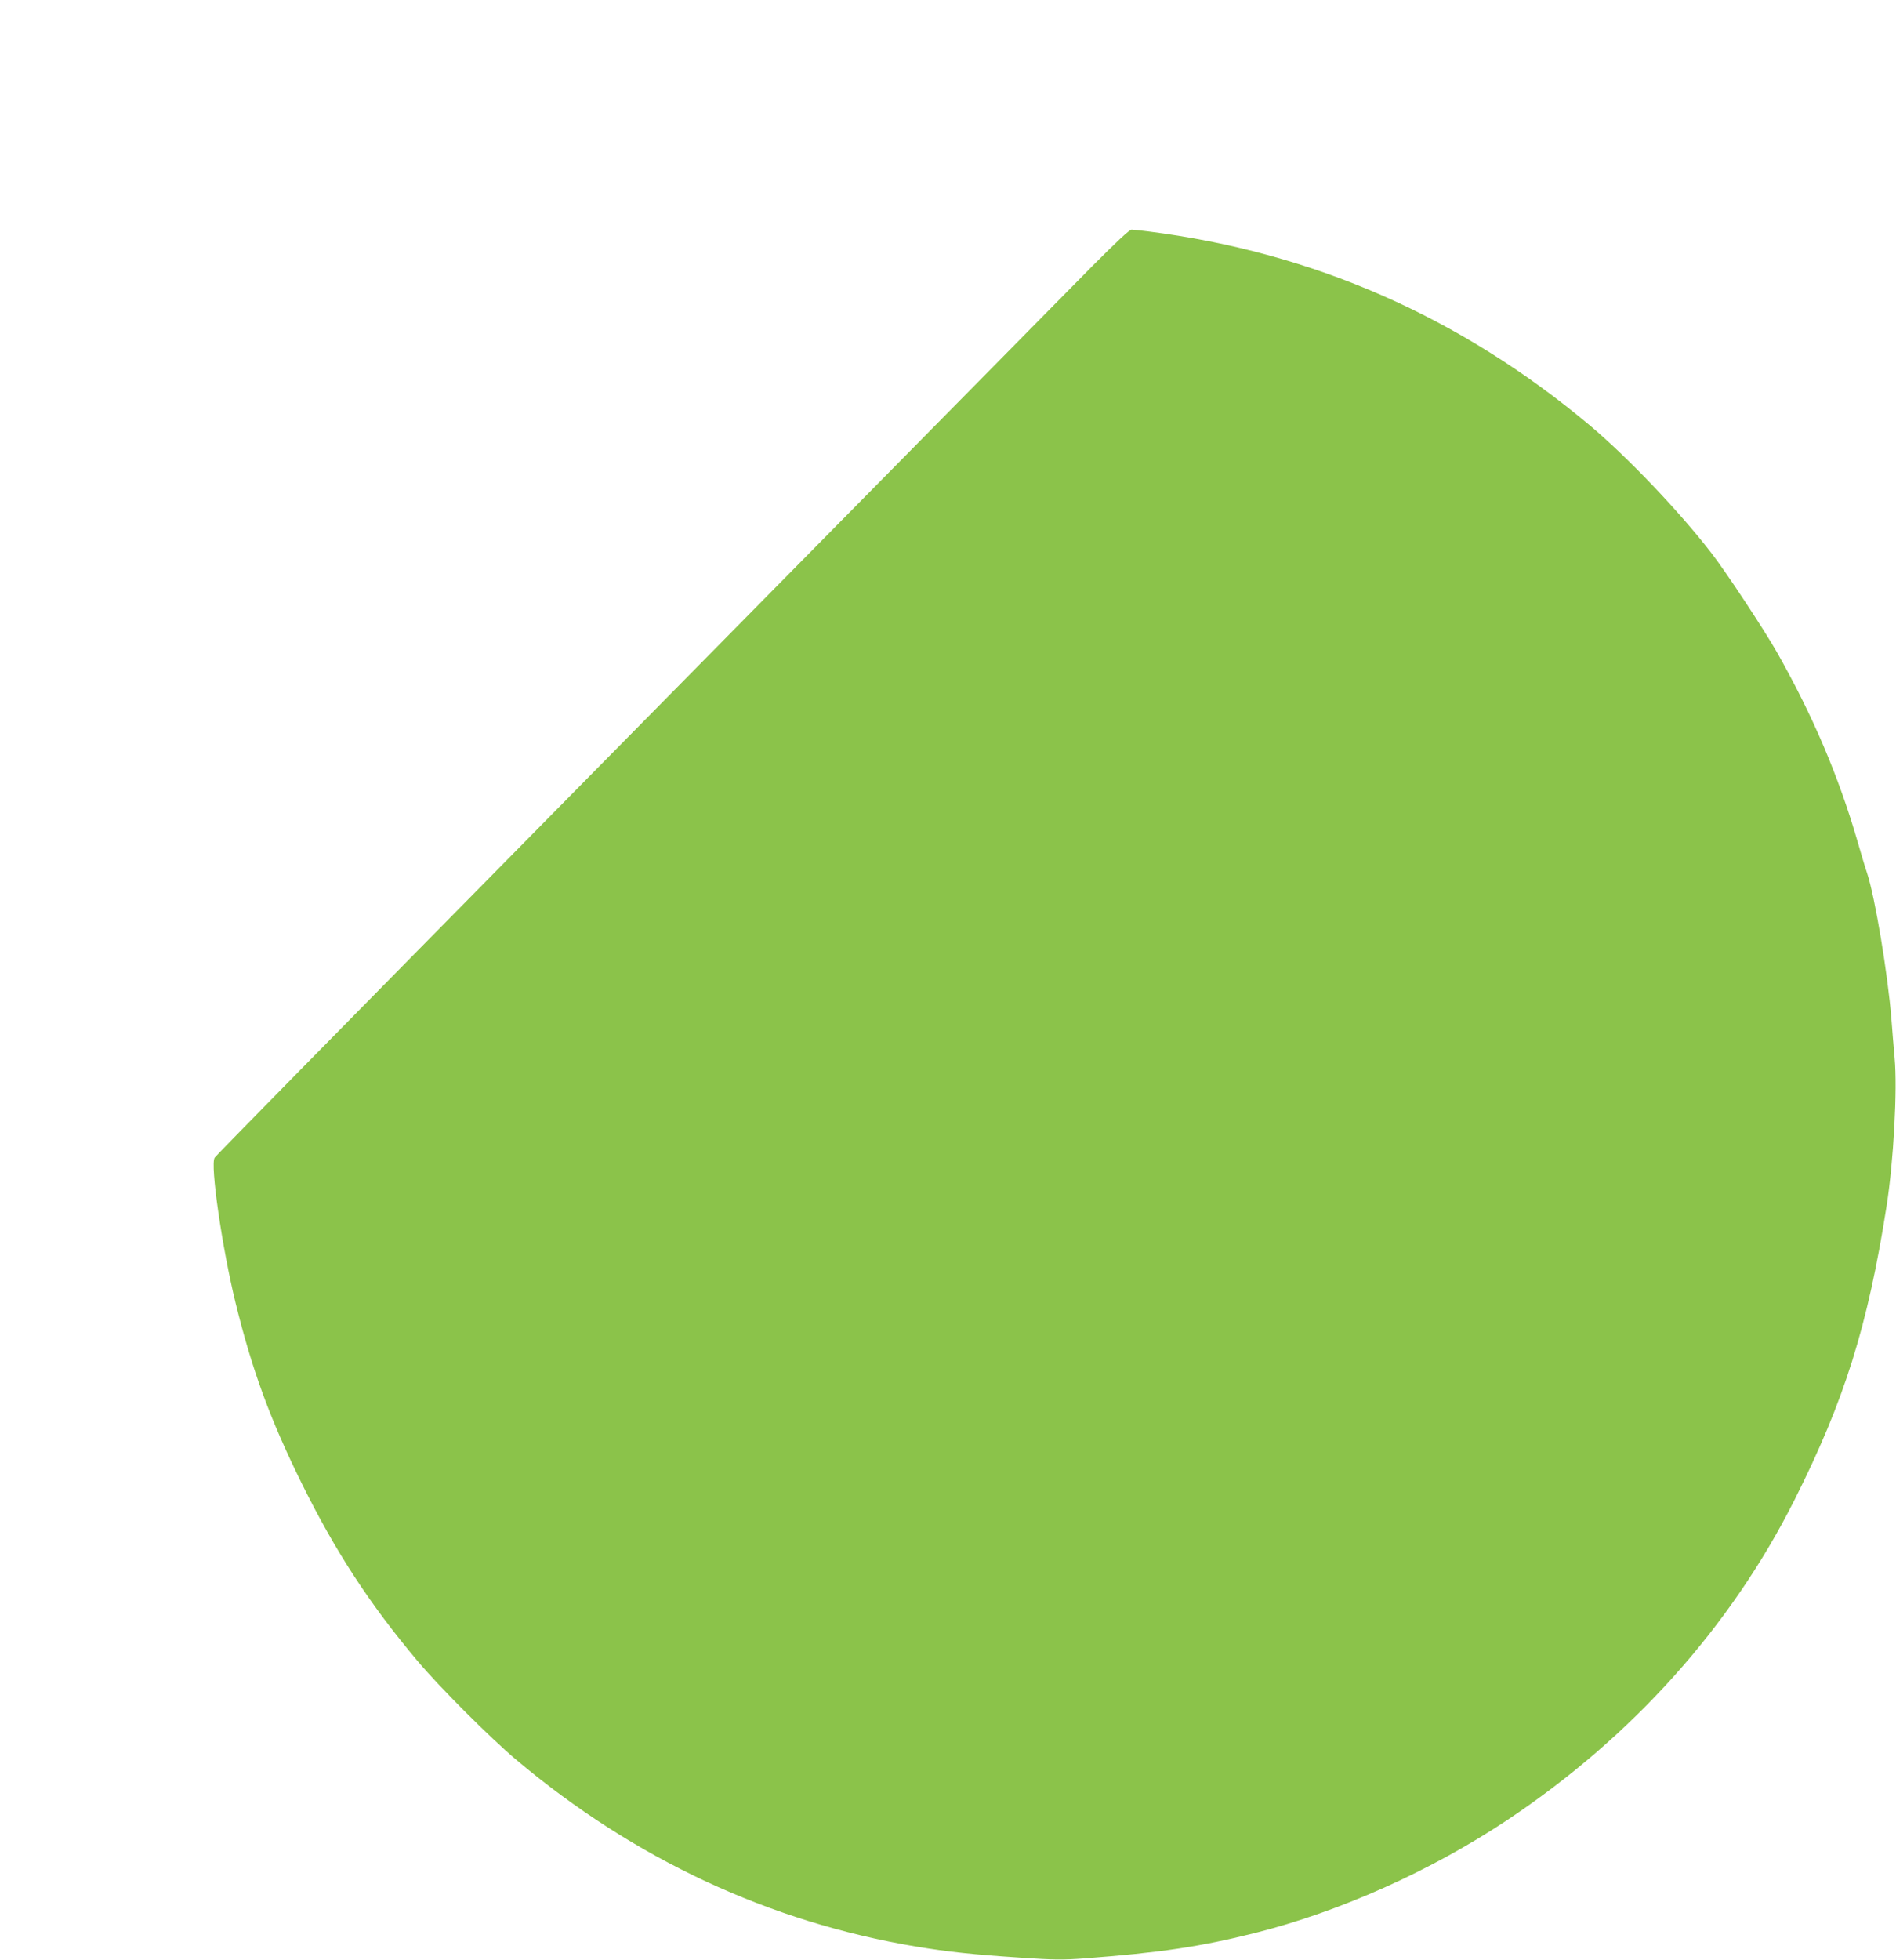 <?xml version="1.0" standalone="no"?>
<!DOCTYPE svg PUBLIC "-//W3C//DTD SVG 20010904//EN"
 "http://www.w3.org/TR/2001/REC-SVG-20010904/DTD/svg10.dtd">
<svg version="1.0" xmlns="http://www.w3.org/2000/svg"
 width="1239pt" height="1280pt" viewBox="0 0 1239 1280"
 preserveAspectRatio="xMidYMid meet">
<g transform="translate(0,1280) scale(0.1,-0.1)"
fill="#8bc34a" stroke="none">
<path d="M7139 11063 c-363 -368 -2406 -2439 -3164 -3208 -1964 -1992 -2561
-2600 -2572 -2616 -31 -43 49 -593 137 -951 109 -442 226 -759 430 -1173 222
-449 445 -791 760 -1165 143 -170 475 -502 644 -644 769 -647 1654 -1060 2616
-1220 206 -34 373 -52 680 -72 217 -15 279 -15 415 -5 499 38 755 76 1116 166
556 140 1148 405 1649 738 816 544 1459 1260 1878 2093 325 647 478 1133 601
1920 45 287 71 760 52 964 -6 69 -16 184 -21 255 -23 291 -107 796 -159 953
-11 31 -38 122 -61 202 -125 431 -294 827 -528 1240 -81 143 -333 525 -426
645 -210 273 -551 630 -796 836 -846 709 -1809 1132 -2890 1268 -47 6 -94 11
-106 11 -13 0 -99 -80 -255 -237z"/>
</g>
</svg>
